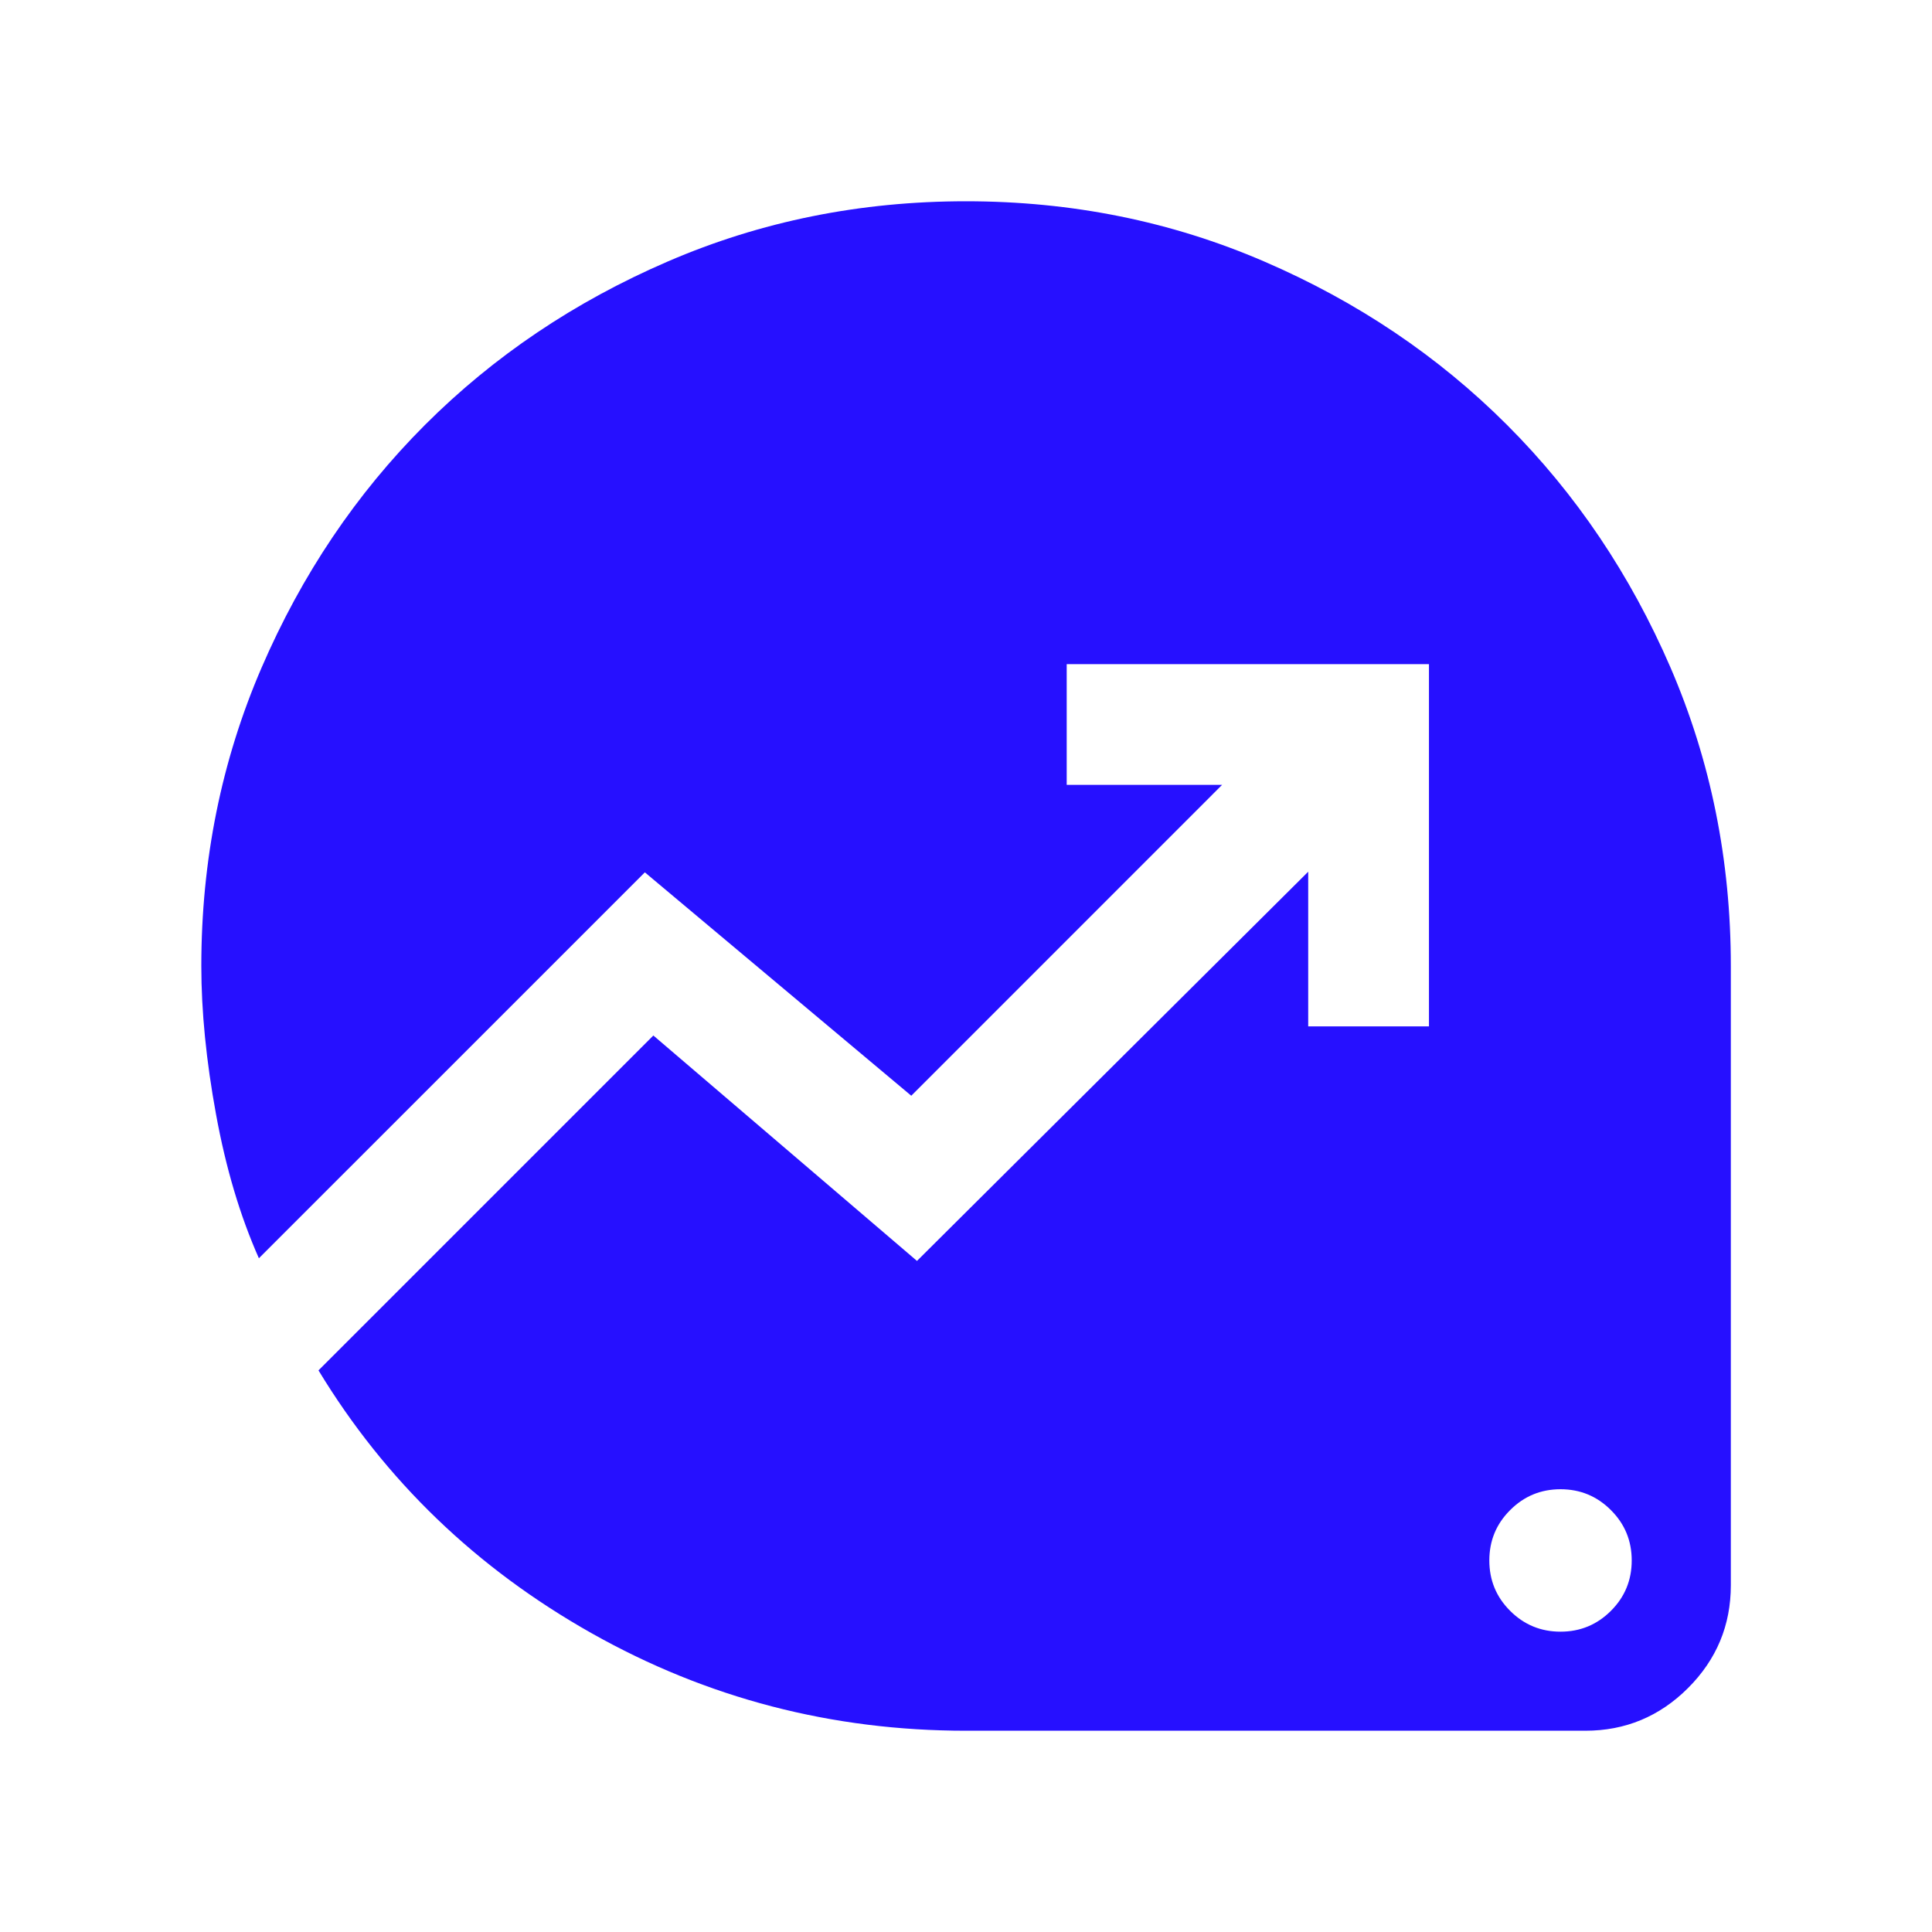 <?xml version="1.0" encoding="UTF-8"?>
<svg xmlns="http://www.w3.org/2000/svg" width="40" height="40" viewBox="0 0 40 40" fill="none">
  <path d="M32.309 33.782C32.717 33.782 33.065 33.638 33.352 33.351C33.64 33.064 33.783 32.716 33.783 32.308C33.783 31.899 33.64 31.552 33.352 31.265C33.065 30.977 32.717 30.833 32.309 30.833C31.901 30.833 31.553 30.977 31.266 31.265C30.978 31.552 30.835 31.899 30.835 32.308C30.835 32.716 30.978 33.064 31.266 33.351C31.553 33.638 31.901 33.782 32.309 33.782ZM20.001 35.833C17.223 35.833 14.64 35.161 12.252 33.816C9.865 32.471 7.979 30.656 6.594 28.372L13.527 21.439L18.985 26.106L27.085 18.048V21.25H29.585V13.75H22.085V16.25H25.302L18.867 22.686L13.351 18.061L5.36 26.051C4.972 25.177 4.676 24.185 4.473 23.073C4.269 21.962 4.168 20.938 4.168 20C4.168 17.81 4.584 15.752 5.415 13.825C6.246 11.899 7.374 10.223 8.798 8.798C10.223 7.373 11.899 6.245 13.825 5.414C15.751 4.582 17.809 4.167 19.998 4.167C22.188 4.167 24.247 4.582 26.174 5.414C28.101 6.245 29.777 7.373 31.202 8.798C32.627 10.223 33.756 11.899 34.588 13.825C35.419 15.752 35.835 17.81 35.835 20V32.821C35.835 33.649 35.54 34.358 34.95 34.948C34.36 35.538 33.65 35.833 32.822 35.833H20.001Z" fill="#2610FF"></path>
</svg>
